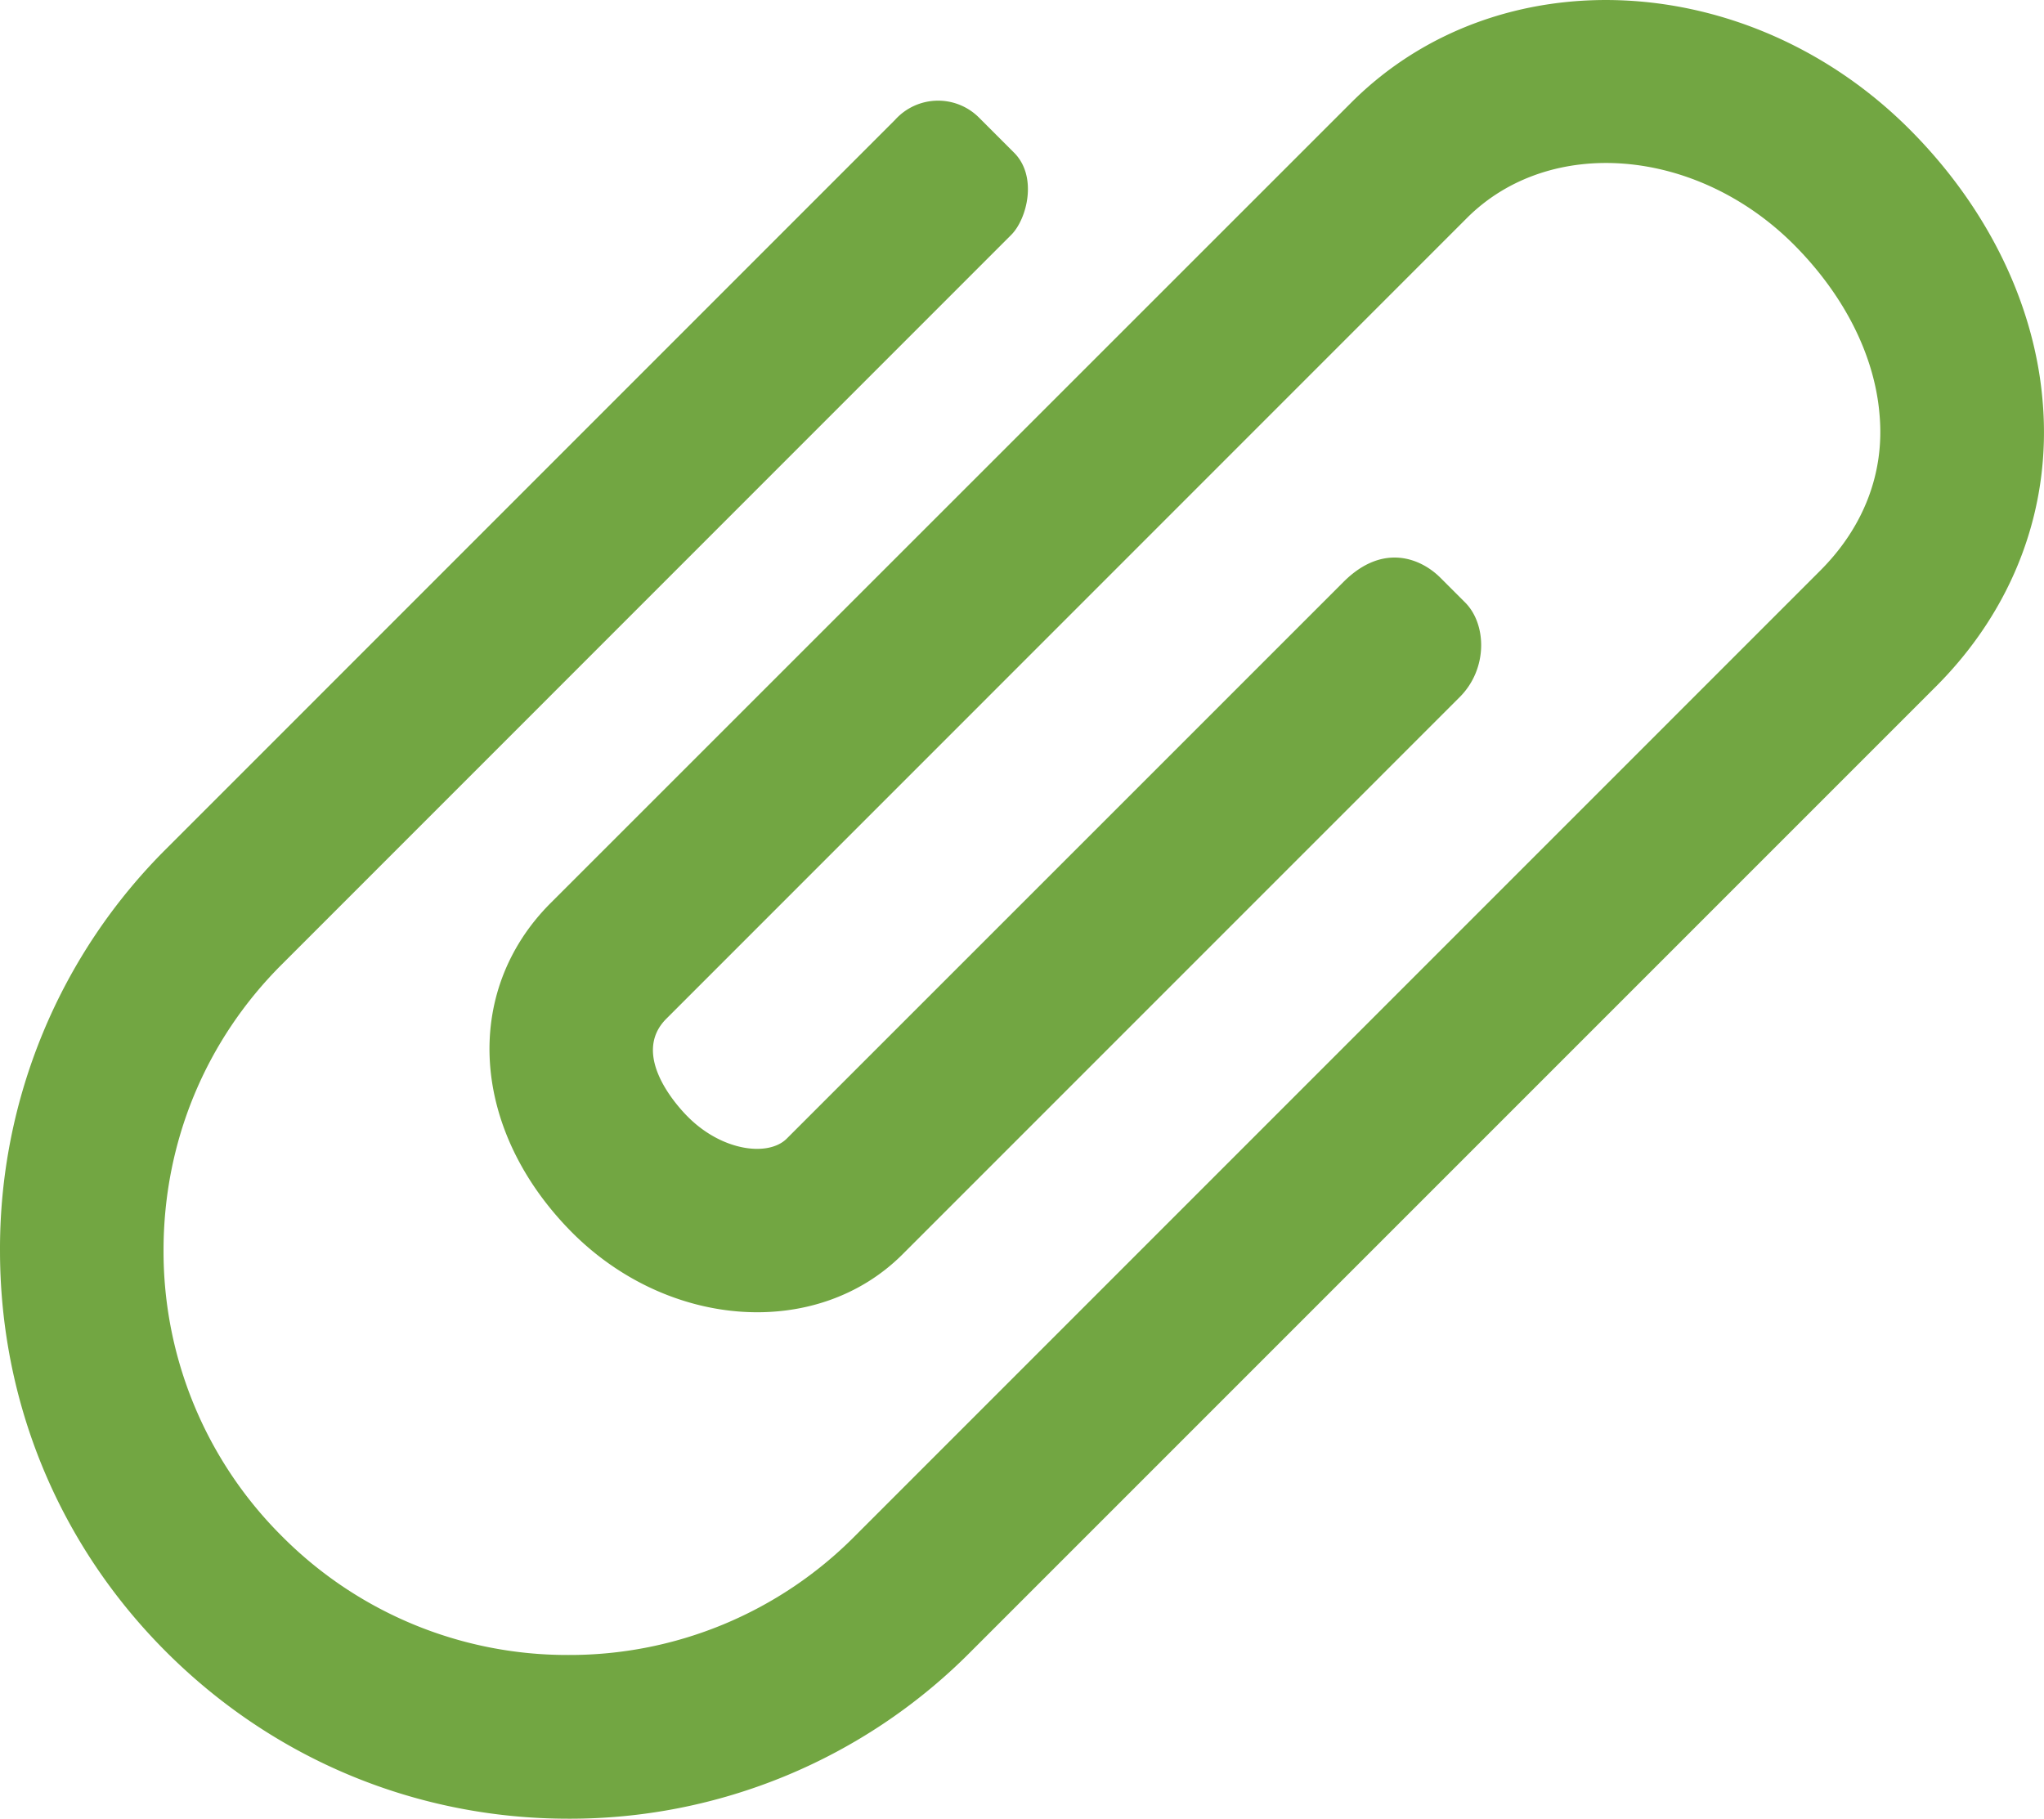 <?xml version="1.0" encoding="UTF-8" standalone="no"?>
<svg
   xmlns:dc="http://purl.org/dc/elements/1.1/"
   xmlns:cc="http://creativecommons.org/ns#"
   xmlns:rdf="http://www.w3.org/1999/02/22-rdf-syntax-ns#"
   xmlns:svg="http://www.w3.org/2000/svg"
   xmlns="http://www.w3.org/2000/svg"
   xmlns:sodipodi="http://sodipodi.sourceforge.net/DTD/sodipodi-0.dtd"
   xmlns:inkscape="http://www.inkscape.org/namespaces/inkscape"
   id="Layer_1"
   viewBox="0 0 20.21 17.984"
   width="20.21"
   height="17.984"
   version="1.1"
   sodipodi:docname="PaperClip.svg"
   inkscape:version="0.92.4 (5da689c313, 2019-01-14)">
  <defs
     id="defs7" />
  <sodipodi:namedview
     pagecolor="#ffffff"
     bordercolor="#666666"
     borderopacity="1"
     objecttolerance="10"
     gridtolerance="10"
     guidetolerance="10"
     inkscape:pageopacity="0"
     inkscape:pageshadow="2"
     inkscape:window-width="1331"
     inkscape:window-height="751"
     id="namedview5"
     showgrid="false"
     fit-margin-top="0"
     fit-margin-left="0"
     fit-margin-right="0"
     fit-margin-bottom="0"
     inkscape:zoom="23.200521"
     inkscape:cx="10.184023"
     inkscape:cy="9.1770221"
     inkscape:window-x="0"
     inkscape:window-y="0"
     inkscape:window-maximized="0"
     inkscape:current-layer="Layer_1" />
  <path
     d="m 2.2785214e-5,12.363 v 0.002 c 0,1.502 0.584,2.912 1.646,3.972 1.062,1.06 2.472,1.647 3.974,1.647 a 5.58,5.58 0 0 0 3.972,-1.645 L 19.139,6.791 c 0.769,-0.768 1.147,-1.767 1.058,-2.817 -0.079,-0.968 -0.548,-1.927 -1.319,-2.698 -1.594,-1.592 -4.068,-1.711 -5.517,-0.262 l -7.916,7.915 c -0.881,0.881 -0.792,2.25 0.214,3.261 0.959,0.958 2.423,1.053 3.263,0.215 L 14.433,6.893 c 0.28,-0.28 0.267,-0.722 0.053,-0.936 l -0.244,-0.244 c -0.191,-0.191 -0.567,-0.349 -0.957,0.04 L 7.779,11.259 c -0.18,0.18 -0.635,0.127 -0.976,-0.214 -0.098,-0.097 -0.576,-0.613 -0.213,-0.973 L 14.505,2.155 c 0.818,-0.817 2.267,-0.699 3.23,0.262 0.5,0.501 0.802,1.1 0.849,1.685 0.051,0.573 -0.156,1.111 -0.589,1.543 L 8.448,15.194 a 3.97,3.97 0 0 1 -2.829,1.171 3.975,3.975 0 0 1 -2.83,-1.173 3.973,3.973 0 0 1 -1.172,-2.828 c 0,-1.071 0.415,-2.076 1.172,-2.83 l 7.209,-7.211 c 0.157,-0.157 0.264,-0.579 0.028,-0.814 l -0.342,-0.342 a 0.572,0.572 0 0 0 -0.834,0.018 l -7.205,7.207 A 5.577,5.577 0 0 0 2.2785214e-5,12.363 Z"
     id="path2"
     inkscape:connector-curvature="0"
     style="fill:#72a642;fill-opacity:1" />
</svg>

